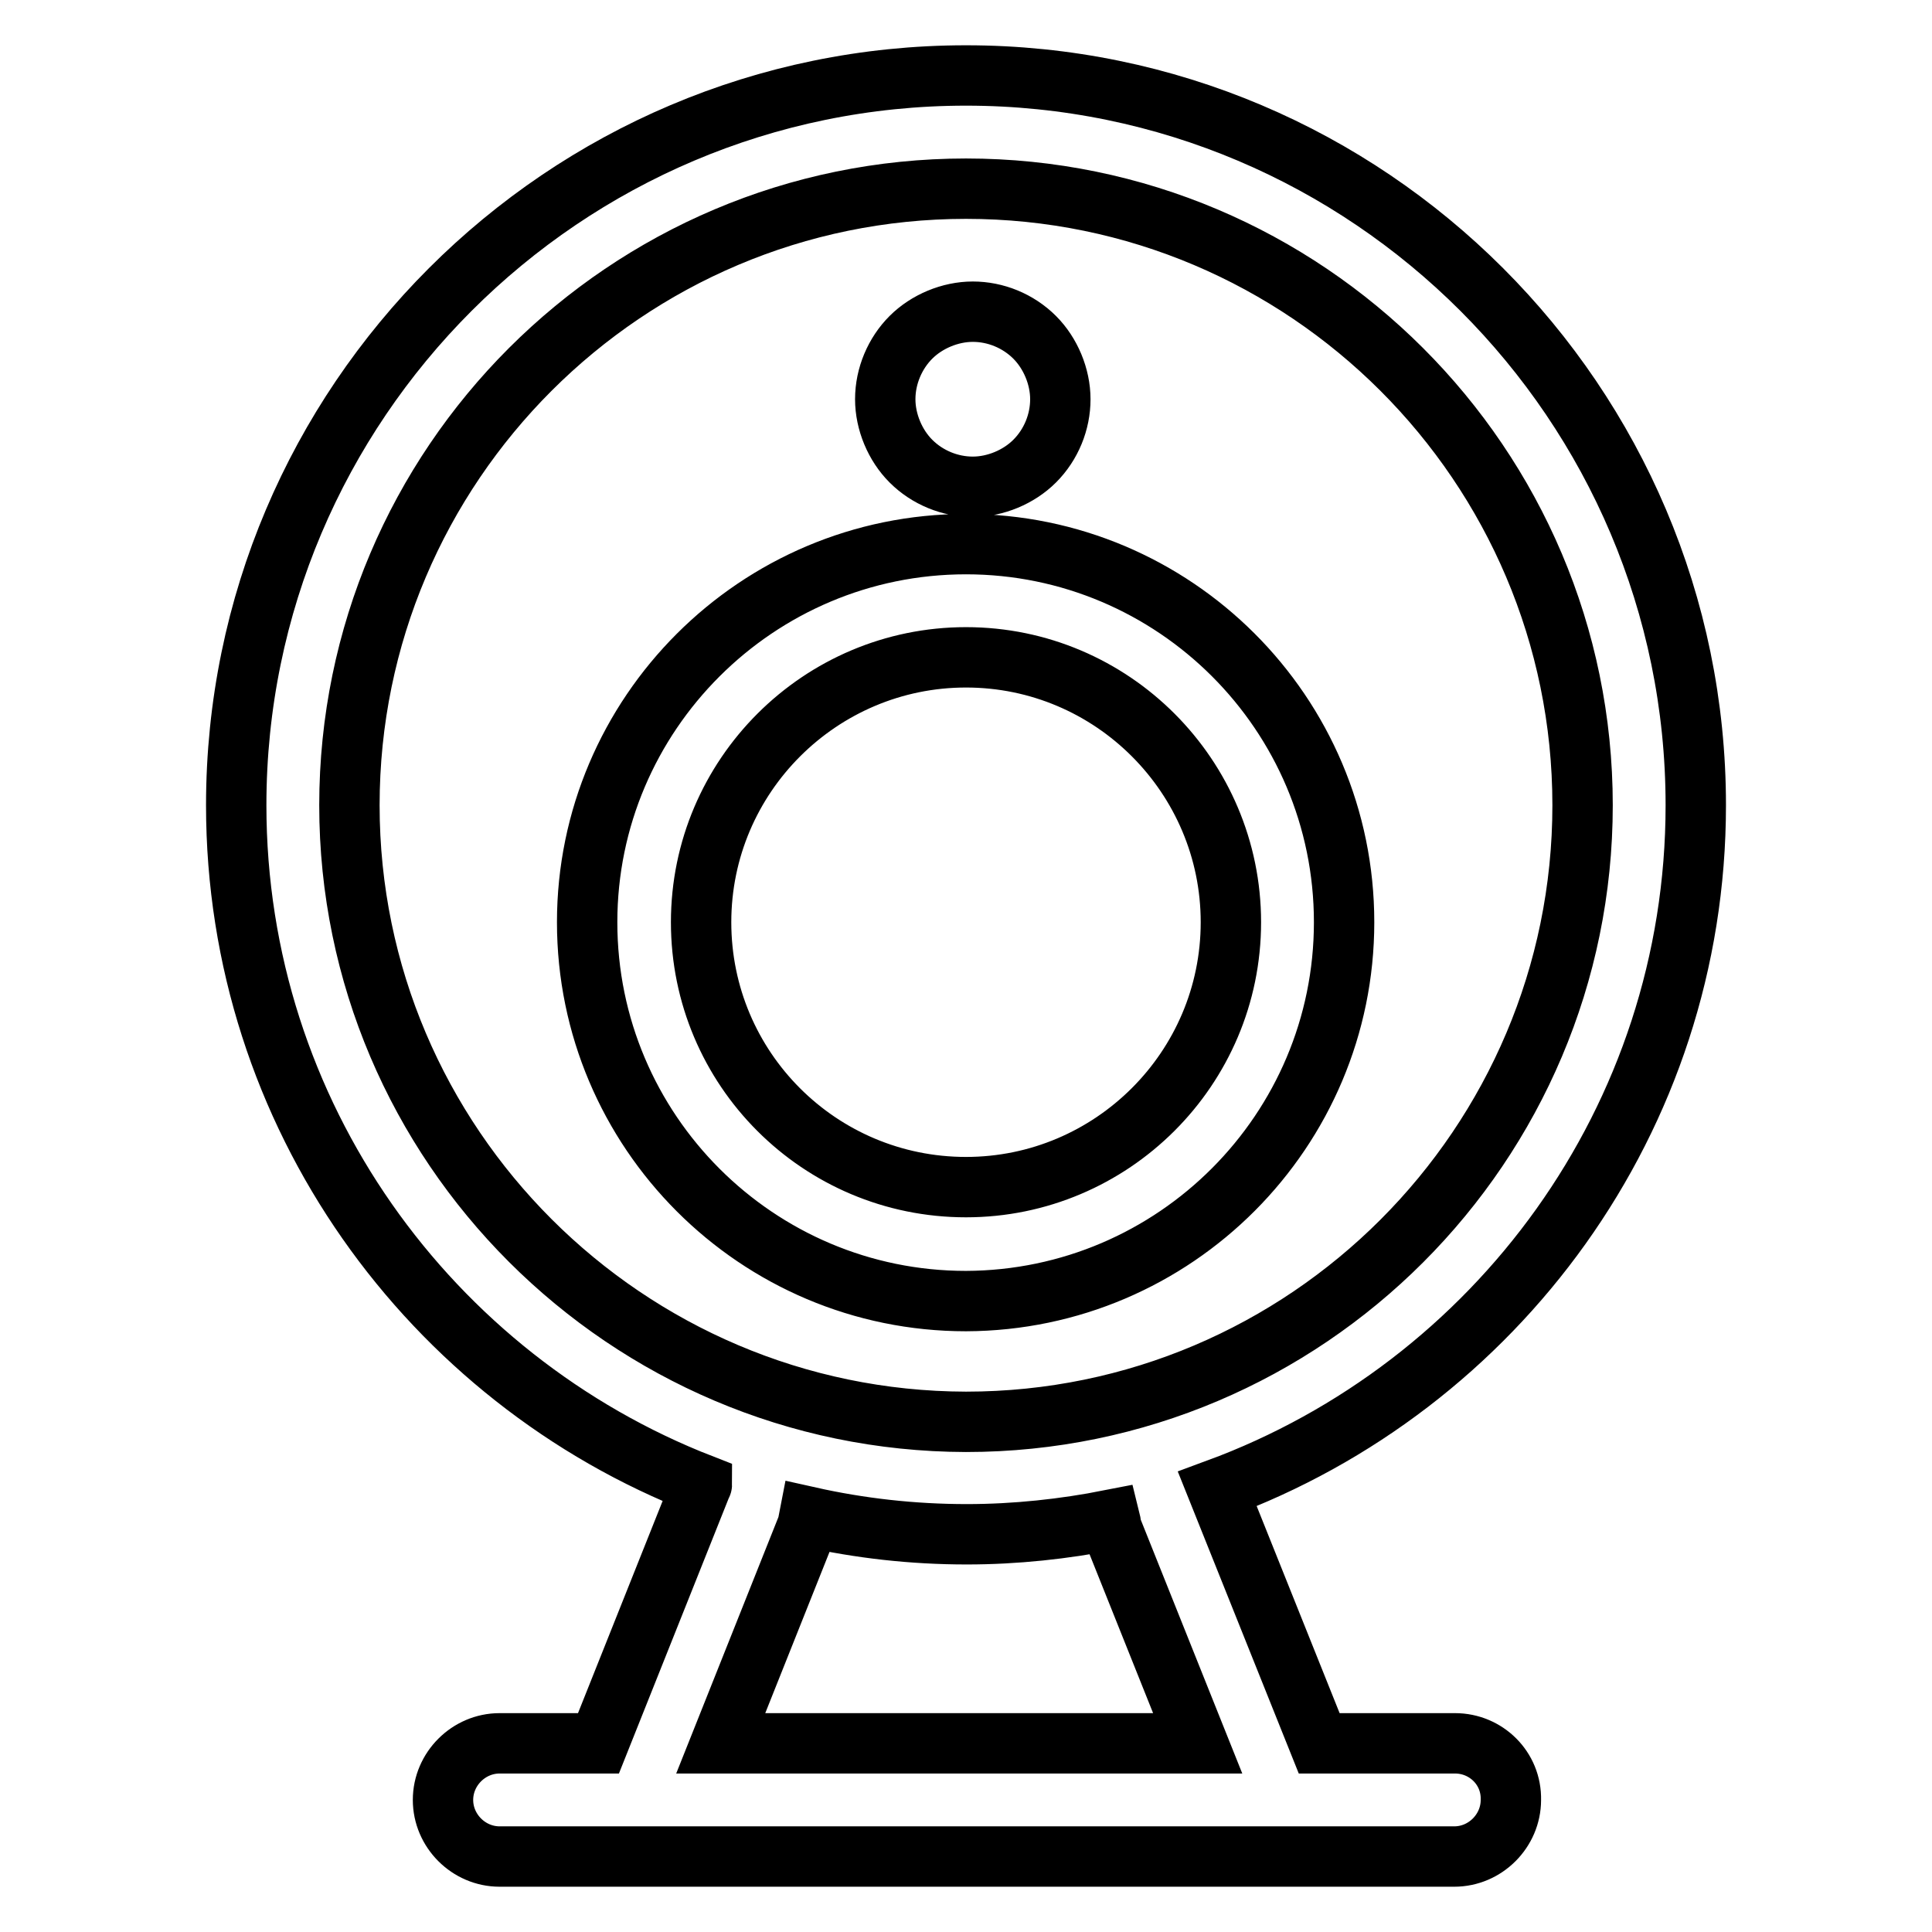 <?xml version="1.0" encoding="utf-8"?>
<!-- Svg Vector Icons : http://www.onlinewebfonts.com/icon -->
<!DOCTYPE svg PUBLIC "-//W3C//DTD SVG 1.1//EN" "http://www.w3.org/Graphics/SVG/1.1/DTD/svg11.dtd">
<svg version="1.1" xmlns="http://www.w3.org/2000/svg" xmlns:xlink="http://www.w3.org/1999/xlink" x="0px" y="0px" viewBox="0 0 256 256" enable-background="new 0 0 256 256" xml:space="preserve">
<g> <path stroke-width="8" fill-opacity="0" stroke="#000000"  d="M178.1,122.2c0-27.7-22.5-50.1-50.1-50.1c-27.7,0-50.2,22.5-50.2,50.1c0,27.7,22.5,50.2,50.2,50.2 C155.7,172.3,178.1,149.8,178.1,122.2L178.1,122.2z M92.9,122.2c0-19.4,15.8-35.1,35.1-35.1c19.4,0,35.1,15.8,35.1,35.1 c0,19.4-15.8,35.1-35.1,35.1C108.6,157.3,92.9,141.6,92.9,122.2L92.9,122.2z M192.8,231h-18l-13.5-33.7 c36.9-13.6,63.4-49,63.4-90.6c0-53.3-43.4-96.7-96.7-96.7c-53.3,0-96.7,43.4-96.7,96.7c0,41,25.7,76,61.7,90c0,0.1-0.1,0.1-0.1,0.2 L79.3,231H66.2c-4.1,0-7.5,3.4-7.5,7.5c0,4.1,3.4,7.5,7.5,7.5h18.1c0,0,0,0,0,0c0,0,0,0,0,0h85.3c0,0,0,0,0,0c0,0,0,0,0,0h23.1 c4.1,0,7.5-3.4,7.5-7.5C200.3,234.3,196.9,231,192.8,231L192.8,231z M46.3,106.7C46.3,61.6,83,25,128,25c45,0,81.7,36.6,81.7,81.7 c0,45-36.6,81.7-81.7,81.7C83,188.3,46.3,151.7,46.3,106.7L46.3,106.7z M106.9,202.4c0.2-0.5,0.2-0.9,0.3-1.4 c6.7,1.5,13.7,2.3,20.9,2.3c6.5,0,12.9-0.7,19-1.9c0.1,0.4,0.1,0.7,0.2,1.1l11.4,28.5H95.5L106.9,202.4L106.9,202.4z M117.3,52.9 c0,3,1.3,6.1,3.4,8.2c2.2,2.2,5.2,3.4,8.2,3.4c3,0,6.1-1.3,8.2-3.4c2.2-2.2,3.4-5.2,3.4-8.2c0-3-1.3-6.1-3.4-8.2 c-2.2-2.2-5.2-3.4-8.2-3.4c-3,0-6.1,1.3-8.2,3.4C118.6,46.8,117.3,49.8,117.3,52.9L117.3,52.9z"/></g>
</svg>